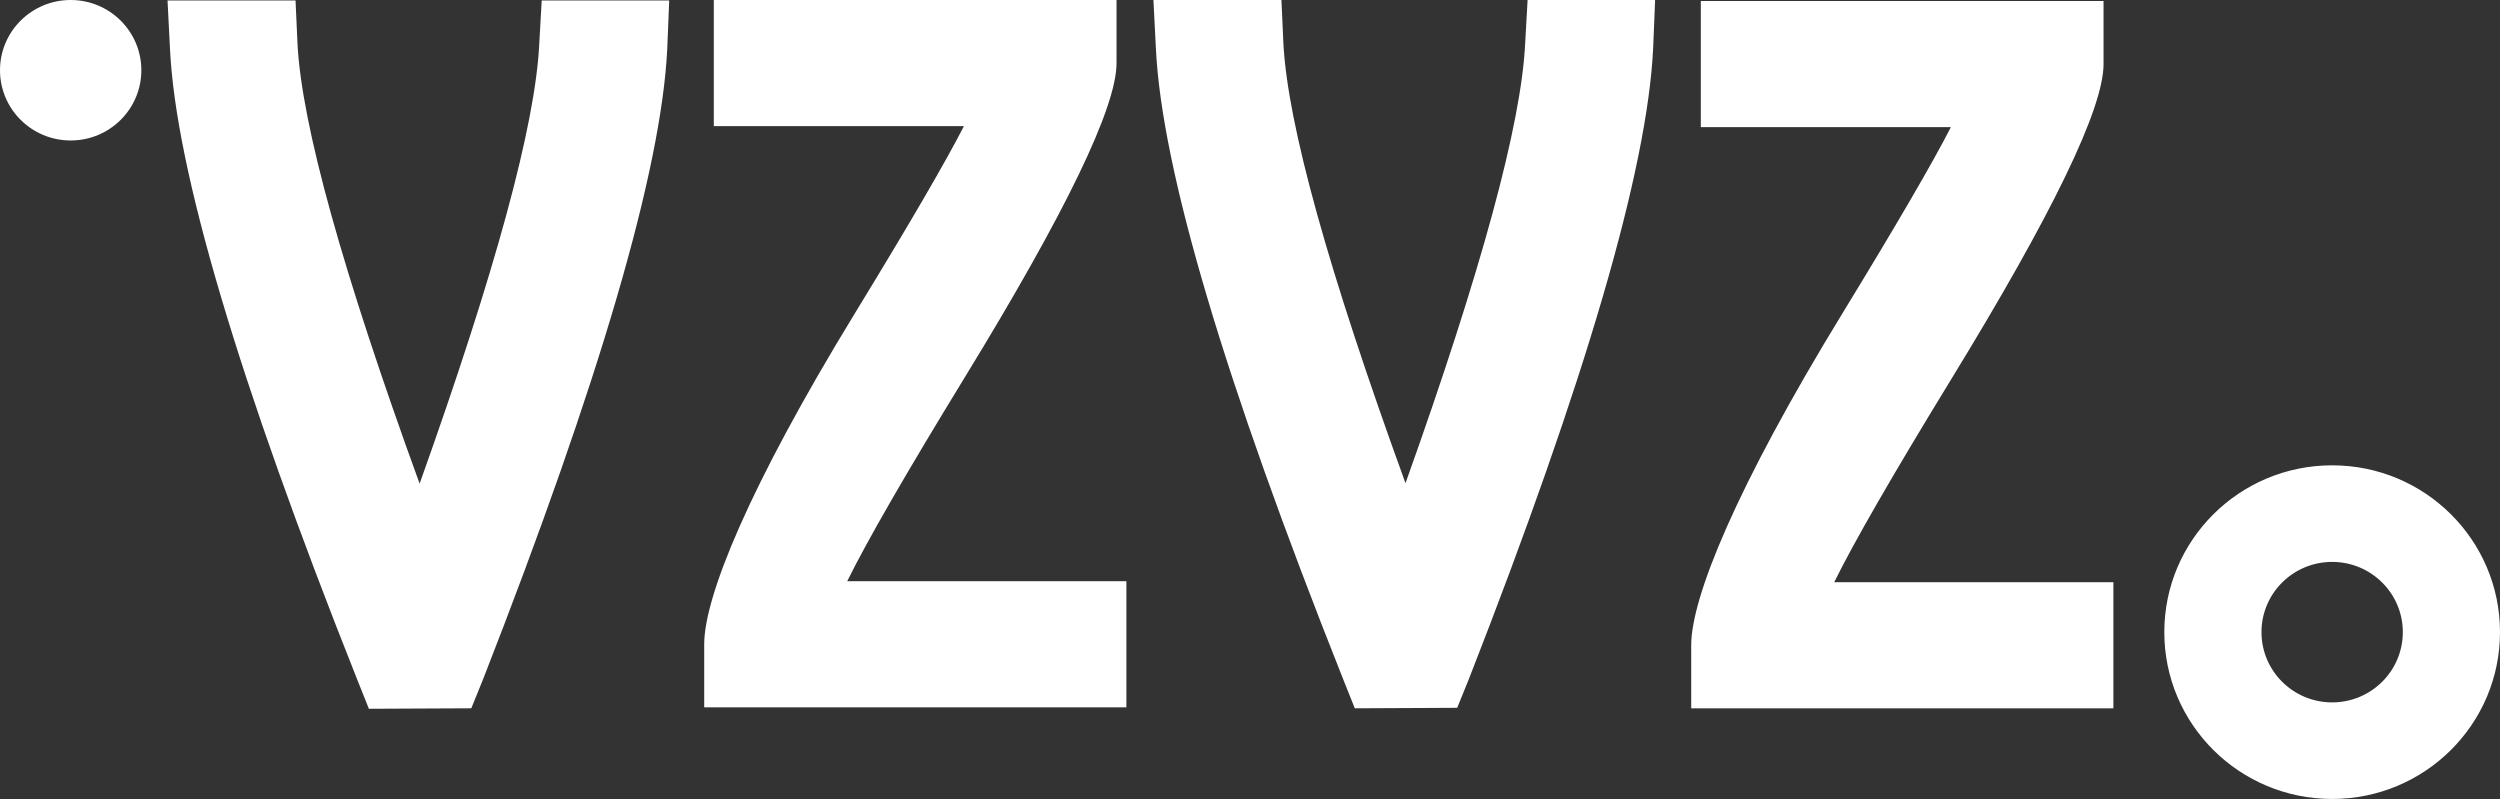 <?xml version="1.0" encoding="UTF-8"?>
<svg id="Layer_2" xmlns="http://www.w3.org/2000/svg" version="1.1" viewBox="0 0 249.85 79.849">
  <rect x="0" y="0" width="249.85" height="79.849" fill="#333333" stroke="none"/>
  <!-- Generator: Adobe Illustrator 29.5.1, SVG Export Plug-In . SVG Version: 2.1.0 Build 141)  -->
  <g id="Layer_1-2">
    <path d="M152.423,4.363c-.394,8.081-4.38,22.724-11.957,43.927-7.709-21.204-11.777-35.846-12.203-43.927L128.067,0h-12.793l.246,4.848c.59,12.122,6.822,33.116,18.697,62.982l1.181,2.958,10.235-.049,1.18-2.909c11.678-29.866,17.812-50.861,18.402-62.982L165.412,0h-12.744l-.245,4.363h0ZM183.314,58.182c1.935-3.943,5.838-10.714,11.71-20.315,10.136-16.549,15.204-27.038,15.204-31.467V.097h-40.249v12.606h24.995c-1.837,3.588-5.461,9.811-10.874,18.666-10.596,17.326-15.081,28.364-15.081,33.116v6.303h42.193v-12.606h-27.899 0ZM84.671,58.087c1.935-3.943,5.838-10.715,11.711-20.315,10.136-16.549,15.204-27.038,15.204-31.467V.002h-40.249v12.606h24.996c-1.837,3.588-5.461,9.811-10.874,18.667-10.595,17.326-15.081,28.364-15.081,33.115v6.303h42.193v-12.606s-27.899,0-27.899,0ZM54.137.045h12.744l-.197,4.849c-.59,12.122-6.725,33.115-18.402,62.983l-1.18,2.909-10.235.049-1.181-2.957C23.811,38.009,17.579,17.015,16.989,4.894l-.246-4.849h12.793l.197,4.364c.426,8.081,4.494,22.724,12.203,43.928,7.577-21.204,11.563-35.847,11.956-43.928,0,0,.246-4.364.246-4.364ZM233.075,70.197c3.901,0,7.063-3.143,7.063-7.02,0-3.877-3.163-7.02-7.063-7.02-3.9,0-7.063,3.143-7.063,7.02,0,3.877,3.163,7.02,7.063,7.02M233.075,46.505c9.264,0,16.774,7.464,16.774,16.671s-7.51,16.672-16.774,16.672-16.774-7.464-16.774-16.672,7.51-16.671,16.774-16.671M0,7.02C0,3.142,3.163,0,7.063,0c3.901,0,7.063,3.142,7.063,7.02s-3.162,7.019-7.063,7.019c-3.9,0-7.063-3.142-7.063-7.019" fill="#fff" fill-rule="evenodd"/>
  </g>
</svg>